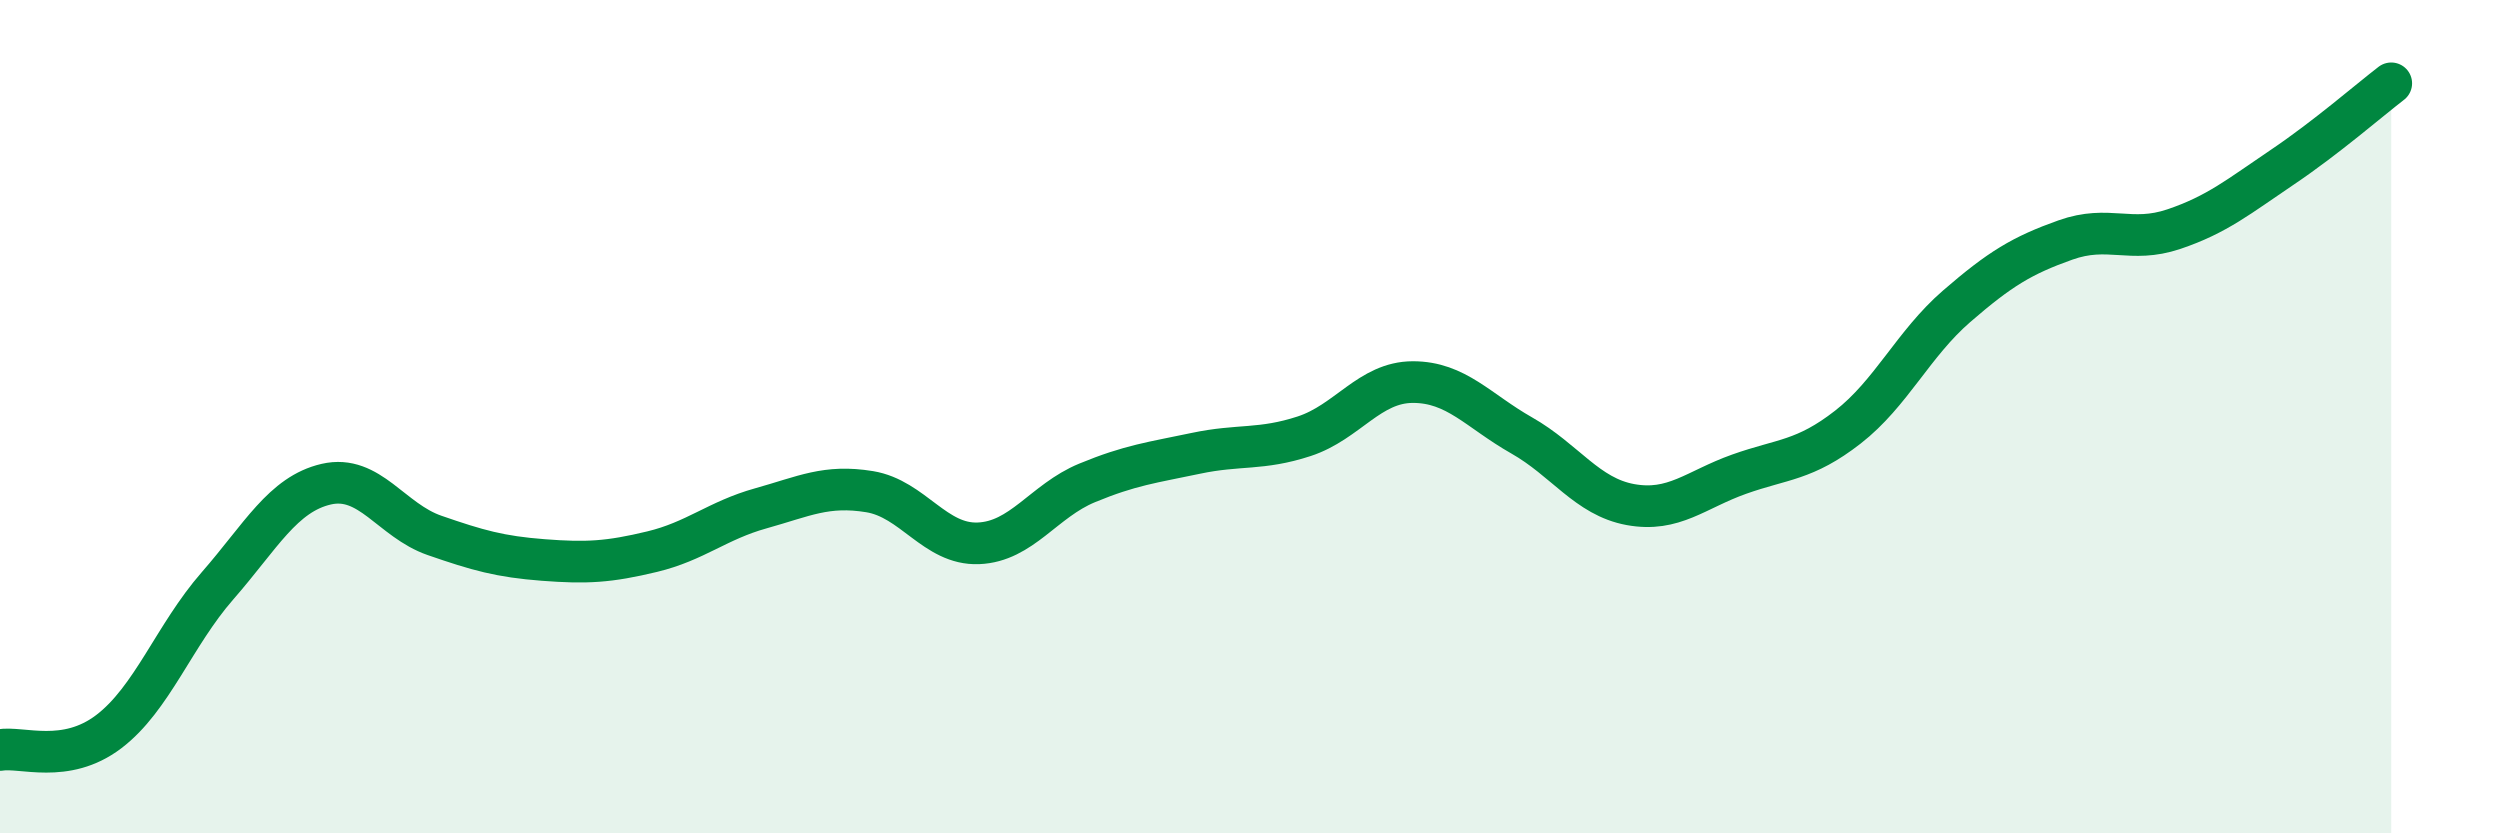 
    <svg width="60" height="20" viewBox="0 0 60 20" xmlns="http://www.w3.org/2000/svg">
      <path
        d="M 0,18 C 0.52,17.91 1.57,18.35 2.61,17.56 C 3.65,16.77 4.18,15.25 5.22,14.06 C 6.26,12.87 6.79,11.86 7.83,11.62 C 8.87,11.38 9.39,12.49 10.43,12.85 C 11.47,13.21 12,13.36 13.04,13.44 C 14.08,13.52 14.61,13.49 15.65,13.24 C 16.69,12.99 17.22,12.49 18.26,12.2 C 19.3,11.91 19.83,11.63 20.87,11.8 C 21.91,11.97 22.44,13.08 23.48,13.04 C 24.52,13 25.05,12.02 26.09,11.59 C 27.13,11.16 27.66,11.1 28.7,10.88 C 29.74,10.66 30.26,10.81 31.3,10.47 C 32.34,10.13 32.87,9.17 33.91,9.17 C 34.95,9.17 35.48,9.86 36.52,10.45 C 37.56,11.04 38.09,11.92 39.13,12.11 C 40.17,12.3 40.7,11.75 41.74,11.38 C 42.78,11.01 43.31,11.06 44.35,10.25 C 45.39,9.44 45.92,8.25 46.96,7.35 C 48,6.45 48.53,6.13 49.57,5.76 C 50.61,5.39 51.13,5.85 52.17,5.5 C 53.21,5.15 53.74,4.71 54.78,4.01 C 55.82,3.31 56.87,2.4 57.39,2L57.39 20L0 20Z"
        fill="#008740"
        opacity="0.1"
        stroke-linecap="round"
        stroke-linejoin="round"
      />
      <path
        d="M 0,18 C 0.52,17.91 1.57,18.35 2.61,17.56 C 3.65,16.77 4.18,15.25 5.22,14.06 C 6.26,12.87 6.79,11.86 7.83,11.62 C 8.87,11.38 9.39,12.49 10.43,12.85 C 11.47,13.21 12,13.36 13.04,13.44 C 14.08,13.52 14.61,13.49 15.65,13.24 C 16.69,12.99 17.22,12.49 18.26,12.2 C 19.3,11.91 19.83,11.63 20.87,11.8 C 21.91,11.97 22.44,13.08 23.48,13.04 C 24.52,13 25.05,12.02 26.09,11.59 C 27.13,11.16 27.66,11.1 28.7,10.88 C 29.74,10.66 30.26,10.81 31.3,10.47 C 32.34,10.13 32.87,9.17 33.91,9.17 C 34.95,9.17 35.48,9.86 36.52,10.45 C 37.56,11.04 38.09,11.92 39.13,12.11 C 40.17,12.3 40.7,11.75 41.74,11.38 C 42.78,11.01 43.31,11.06 44.35,10.25 C 45.39,9.44 45.92,8.25 46.96,7.35 C 48,6.45 48.53,6.13 49.57,5.76 C 50.61,5.39 51.13,5.85 52.17,5.5 C 53.21,5.15 53.74,4.71 54.78,4.01 C 55.82,3.31 56.87,2.4 57.39,2"
        stroke="#008740"
        stroke-width="1"
        fill="none"
        stroke-linecap="round"
        stroke-linejoin="round"
      />
    </svg>
  